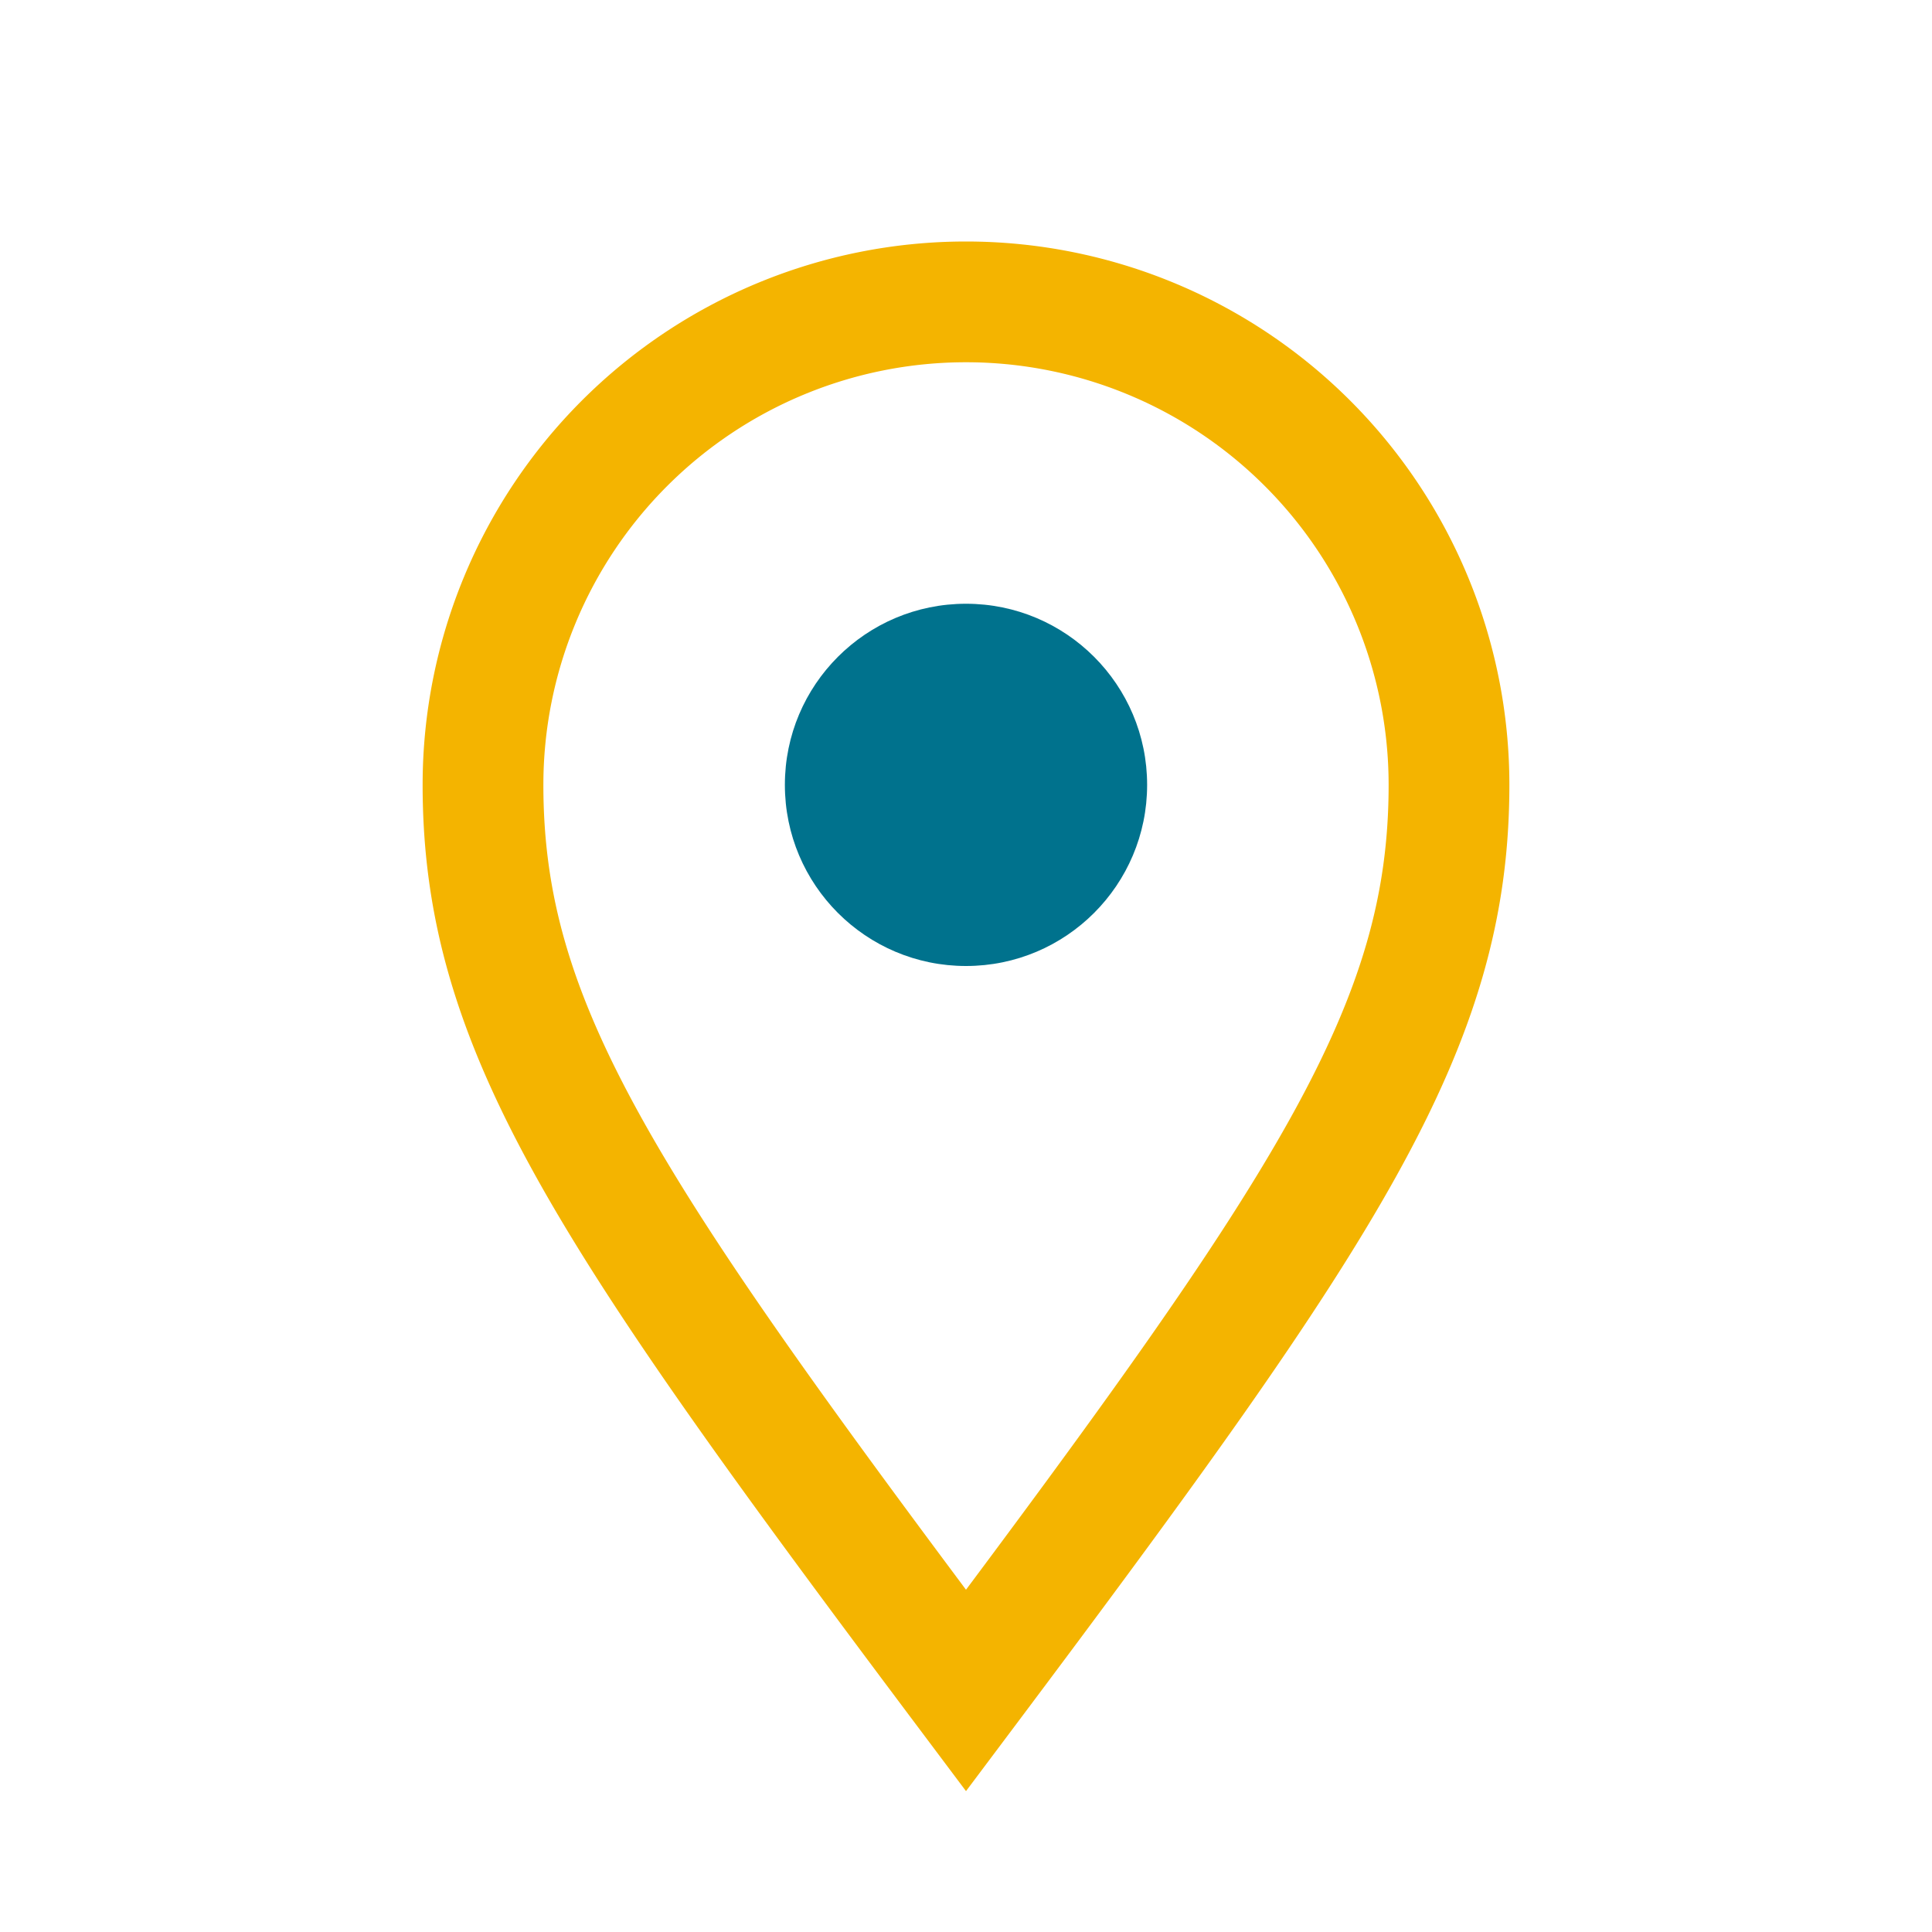 <?xml version="1.0" encoding="UTF-8"?>
<svg xmlns="http://www.w3.org/2000/svg" width="32" height="32" viewBox="0 0 32 32"><path d="M16 28c-6-8-8-11-8-15a8 8 0 0 1 16 0c0 4-2 7-8 15z" fill="none" stroke="#F4B400" stroke-width="2"/><circle cx="16" cy="13" r="3" fill="#00728D"/></svg>